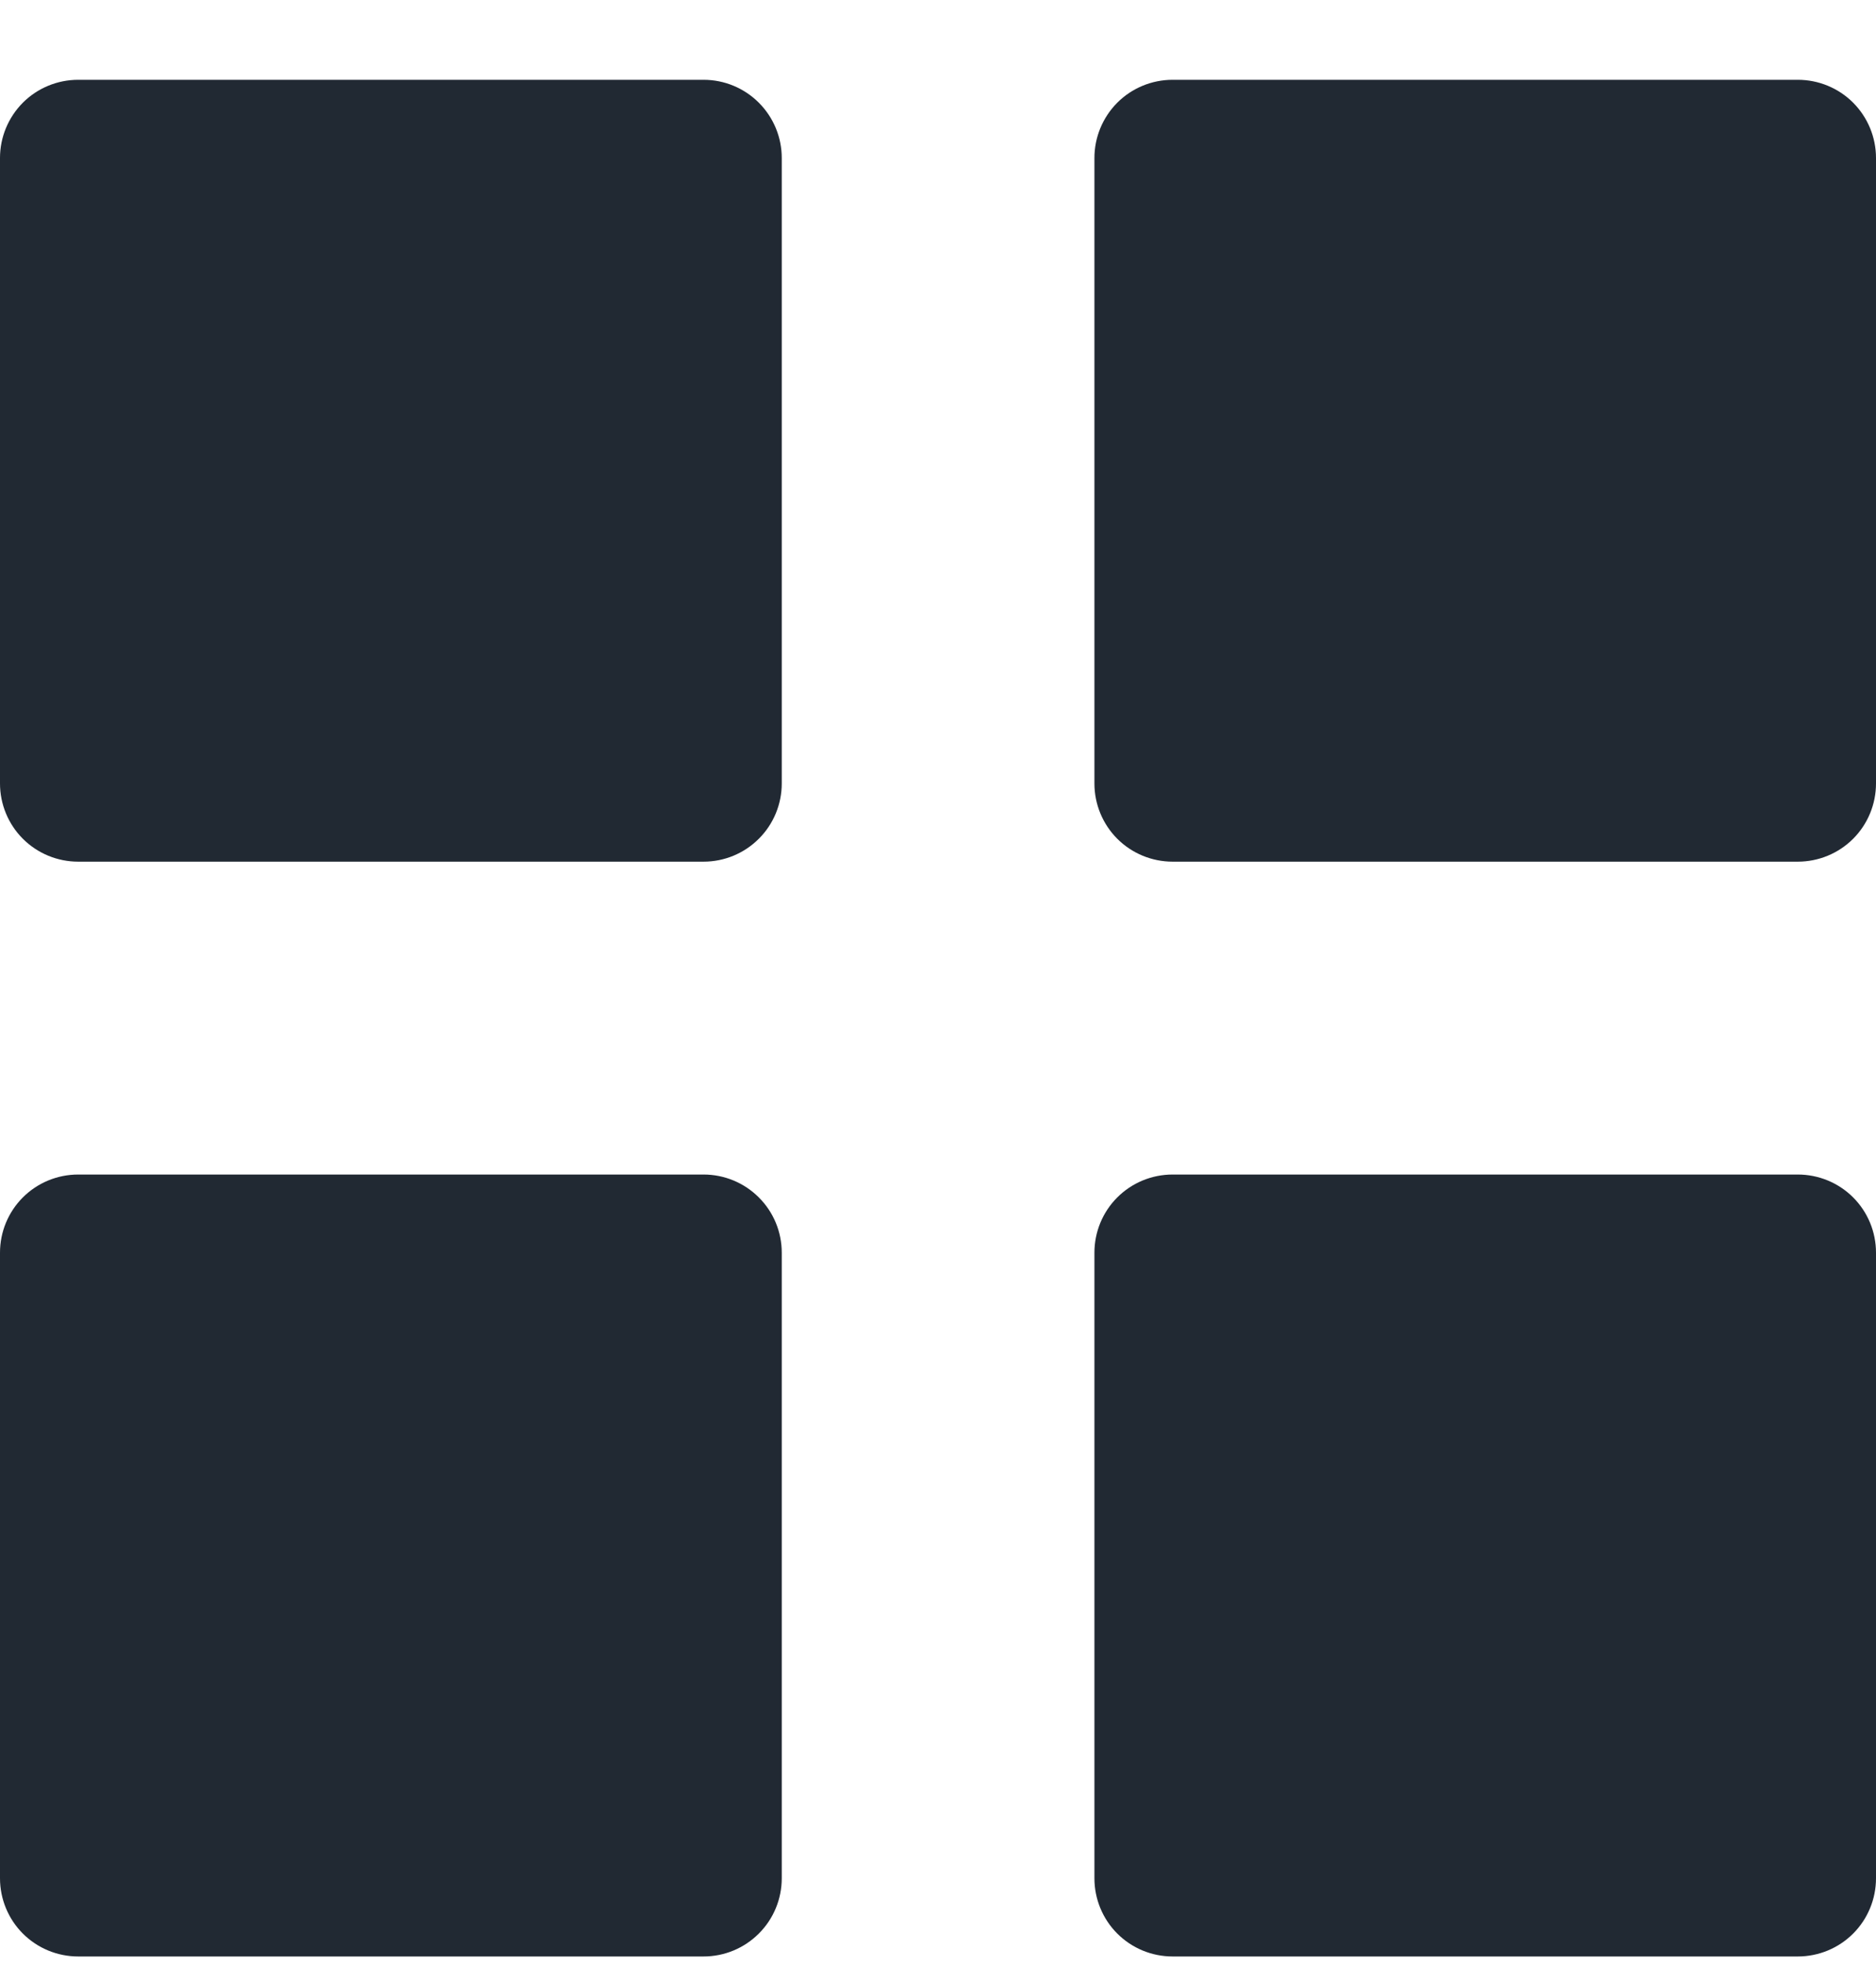 <?xml version="1.0" encoding="UTF-8"?> <svg xmlns="http://www.w3.org/2000/svg" width="21" height="22" viewBox="0 0 21 22" fill="none"> <path d="M0.875 9.642C0.643 9.642 0.42 9.55 0.256 9.386C0.092 9.222 0 8.999 0 8.767V1.768C0 1.536 0.092 1.314 0.256 1.149C0.42 0.985 0.643 0.893 0.875 0.893H7.876C8.108 0.893 8.33 0.985 8.494 1.149C8.659 1.314 8.751 1.536 8.751 1.768V8.767C8.751 8.999 8.659 9.222 8.494 9.386C8.33 9.55 8.108 9.642 7.876 9.642H0.875ZM13.126 9.642C12.894 9.642 12.671 9.55 12.507 9.386C12.343 9.222 12.251 8.999 12.251 8.767V1.768C12.251 1.536 12.343 1.314 12.507 1.149C12.671 0.985 12.894 0.893 13.126 0.893H20.125C20.357 0.893 20.58 0.985 20.744 1.149C20.908 1.314 21 1.536 21 1.768V8.767C21 8.999 20.908 9.222 20.744 9.386C20.58 9.55 20.357 9.642 20.125 9.642H13.126ZM0.875 21.893C0.643 21.893 0.42 21.801 0.256 21.637C0.092 21.473 0 21.25 0 21.018V14.018C0 13.785 0.092 13.563 0.256 13.399C0.42 13.235 0.643 13.143 0.875 13.143H7.876C8.108 13.143 8.33 13.235 8.494 13.399C8.659 13.563 8.751 13.785 8.751 14.018V21.018C8.751 21.25 8.659 21.473 8.494 21.637C8.33 21.801 8.108 21.893 7.876 21.893H0.875ZM13.126 21.893C12.894 21.893 12.671 21.801 12.507 21.637C12.343 21.473 12.251 21.25 12.251 21.018V14.018C12.251 13.785 12.343 13.563 12.507 13.399C12.671 13.235 12.894 13.143 13.126 13.143H20.125C20.357 13.143 20.58 13.235 20.744 13.399C20.908 13.563 21 13.785 21 14.018V21.018C21 21.25 20.908 21.473 20.744 21.637C20.58 21.801 20.357 21.893 20.125 21.893H13.126Z" fill="#212933"></path> </svg> 